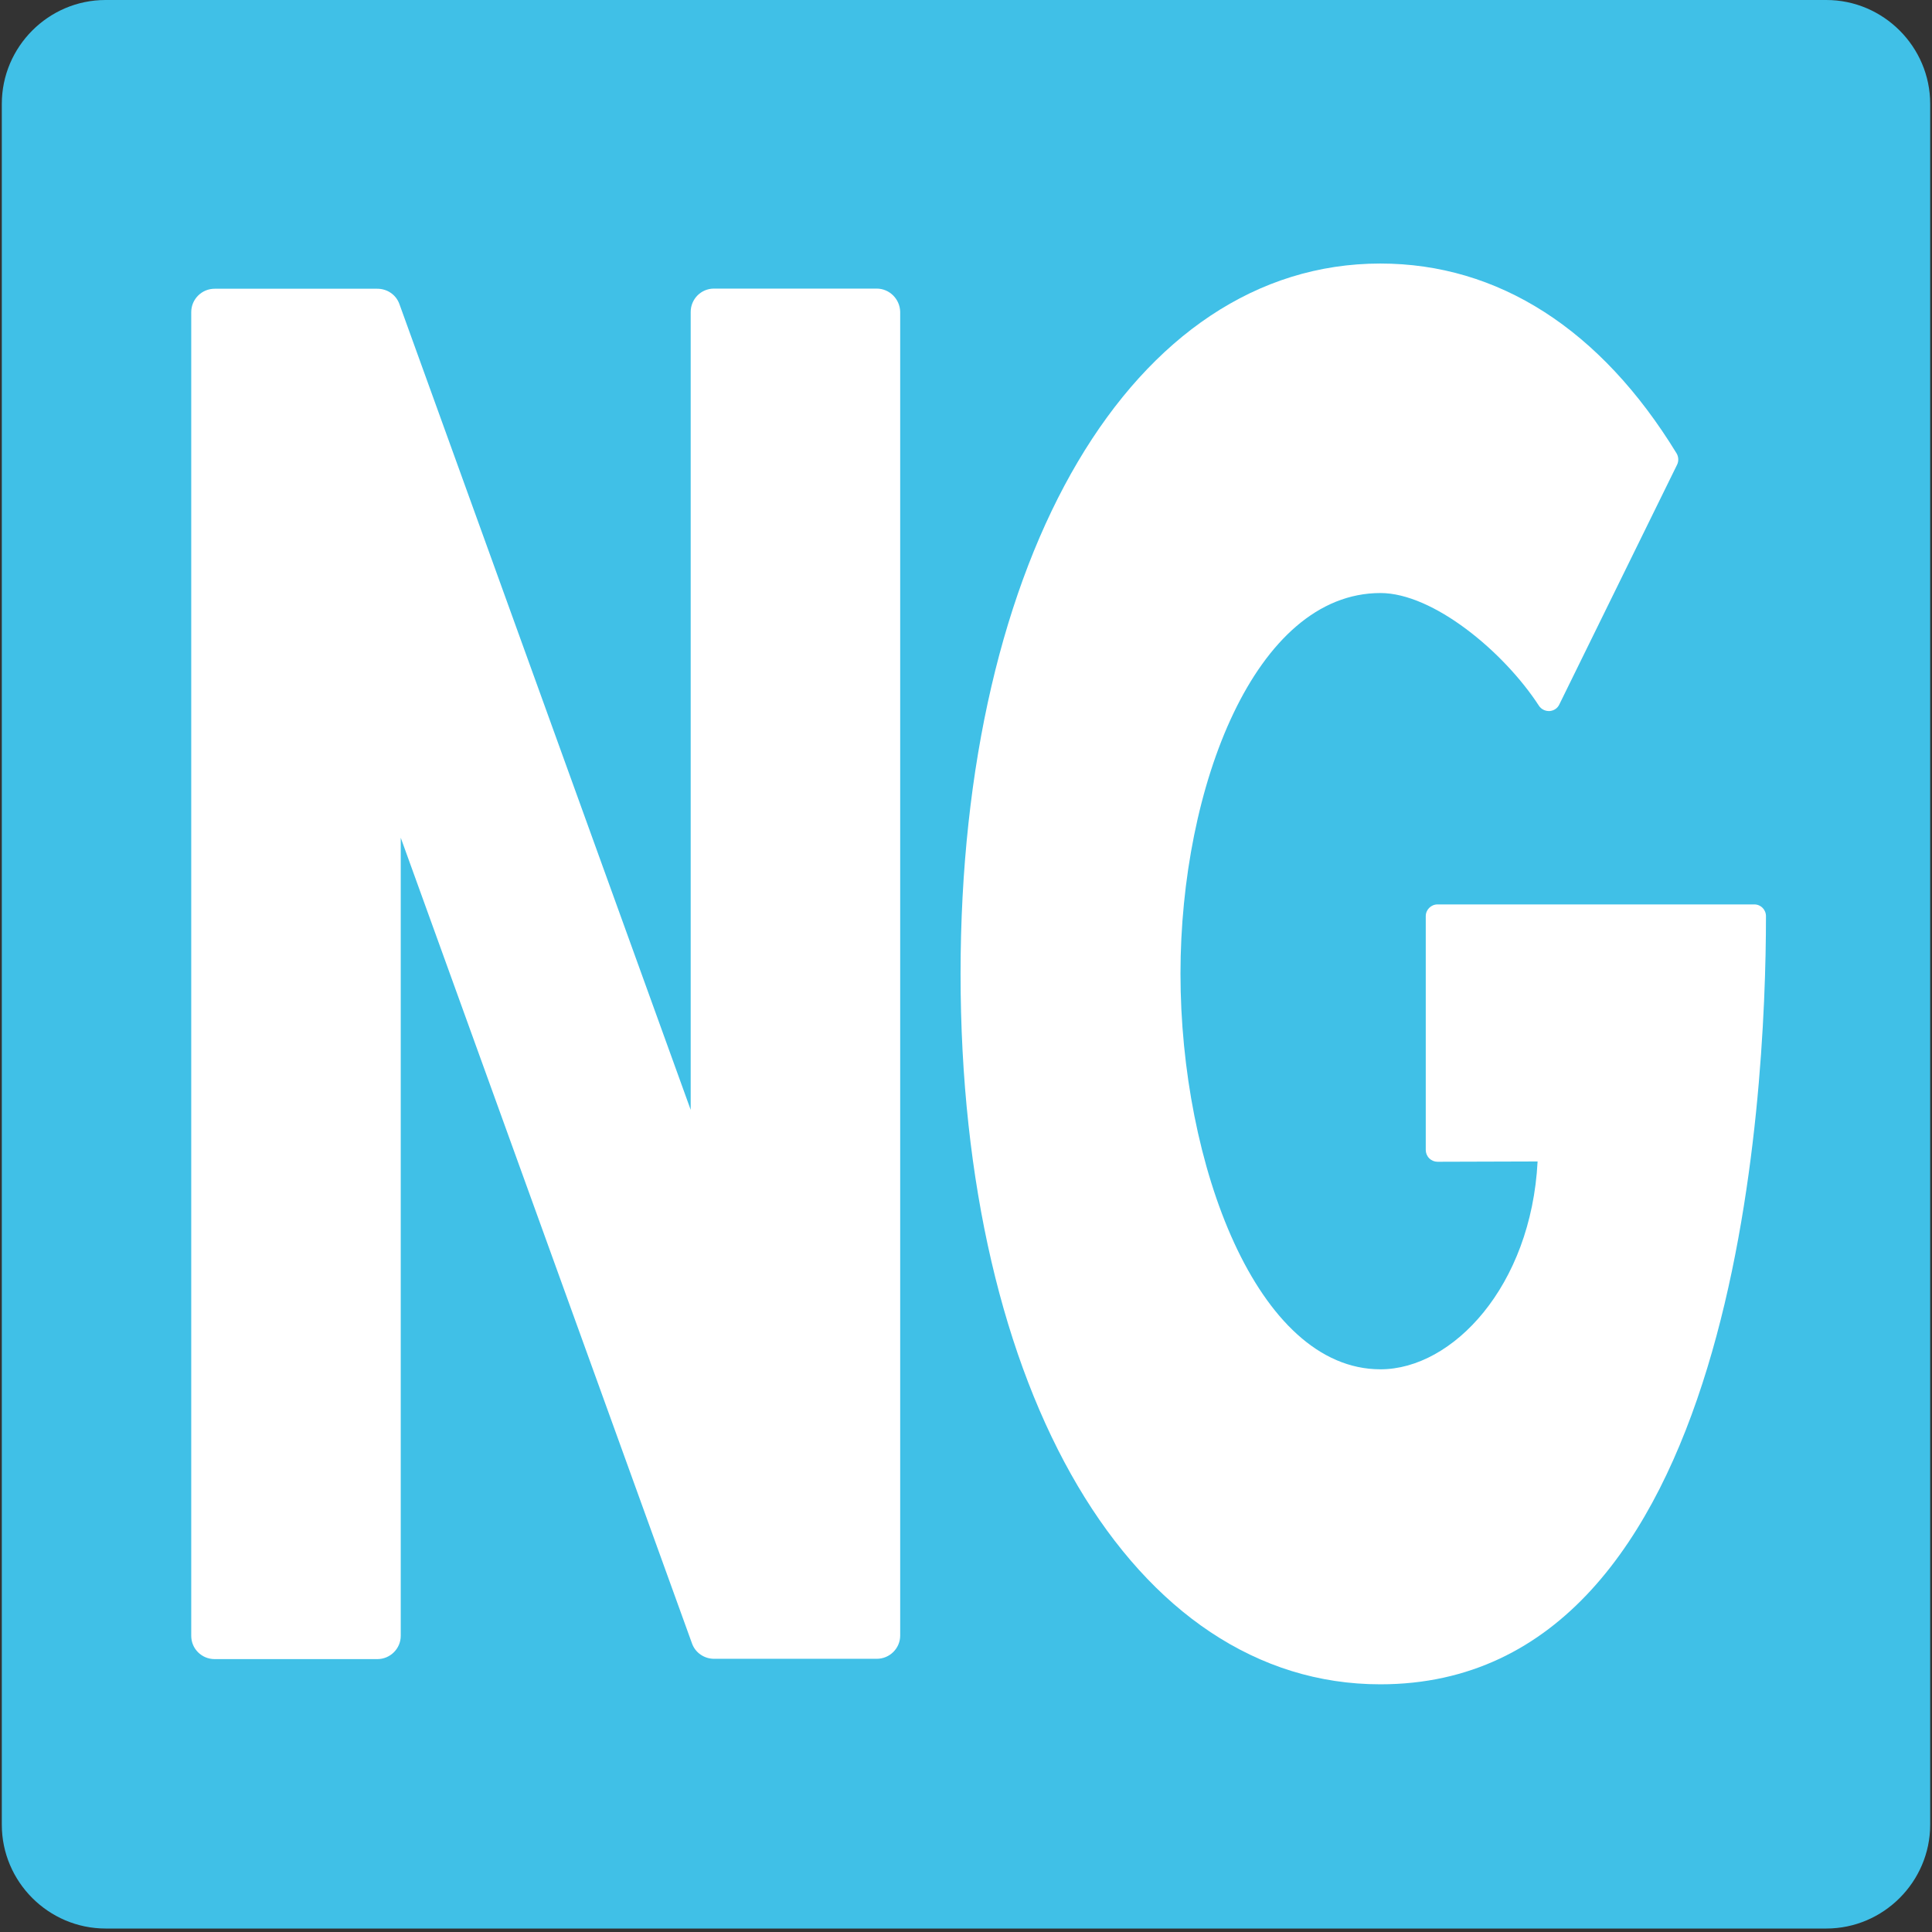 <svg width="128" height="128" style="enable-background:new 0 0 128 128;" xmlns="http://www.w3.org/2000/svg" xmlns:xlink="http://www.w3.org/1999/xlink">
  <rect width="100%" height="100%" fill="#333333" stroke="none"/>
  <g>
    <path d="M121,0H6.99C3.21,0,0.12,3.1,0.12,6.88v114.01c0,3.79,3.1,6.88,6.88,6.88H121 c3.78,0,6.88-3.1,6.88-6.88V6.88C127.88,3.1,124.78,0,121,0z" style="fill:#40C0E7;"/>
    <g>
      <path d="M116.23,59.92H95.24c-0.43,0-0.78,0.35-0.78,0.78v15.49c0,0.2,0.08,0.4,0.23,0.55 c0.15,0.15,0.35,0.23,0.55,0.23l0,0l6.63-0.02c-0.43,8.27-5.63,13.77-10.41,13.77c-8.18,0-13.25-13.6-13.25-26.21 c0-12.39,4.95-25.22,13.25-25.22c3.48,0,8.16,3.87,10.5,7.47c0.15,0.23,0.42,0.36,0.7,0.35c0.28-0.02,0.53-0.18,0.65-0.44 l7.8-15.88c0.12-0.24,0.1-0.53-0.03-0.75c-5.03-8.23-11.82-12.58-19.63-12.58c-16.37,0-27.81,19.35-27.81,47.06 c0,27.72,11.44,47.07,27.81,47.07c23.7,0,25.55-38.94,25.55-50.87C117.01,60.27,116.66,59.92,116.23,59.92z" style="fill:#FFFFFF;"/>
      <path d="M58.08,19.12H47.3c-0.85,0-1.54,0.69-1.54,1.55v52.86l-19.3-53.39c-0.22-0.61-0.8-1.01-1.46-1.01 H14.22c-0.85,0-1.55,0.69-1.55,1.55v87.7c0,0.85,0.69,1.54,1.55,1.54H25c0.85,0,1.55-0.69,1.55-1.54V55.5l19.3,53.39 c0.22,0.61,0.81,1.01,1.46,1.01h10.78c0.85,0,1.55-0.69,1.55-1.54v-87.7C59.62,19.81,58.93,19.12,58.08,19.12z" style="fill:#FFFFFF;"/>
    </g>
  </g>
</svg>
